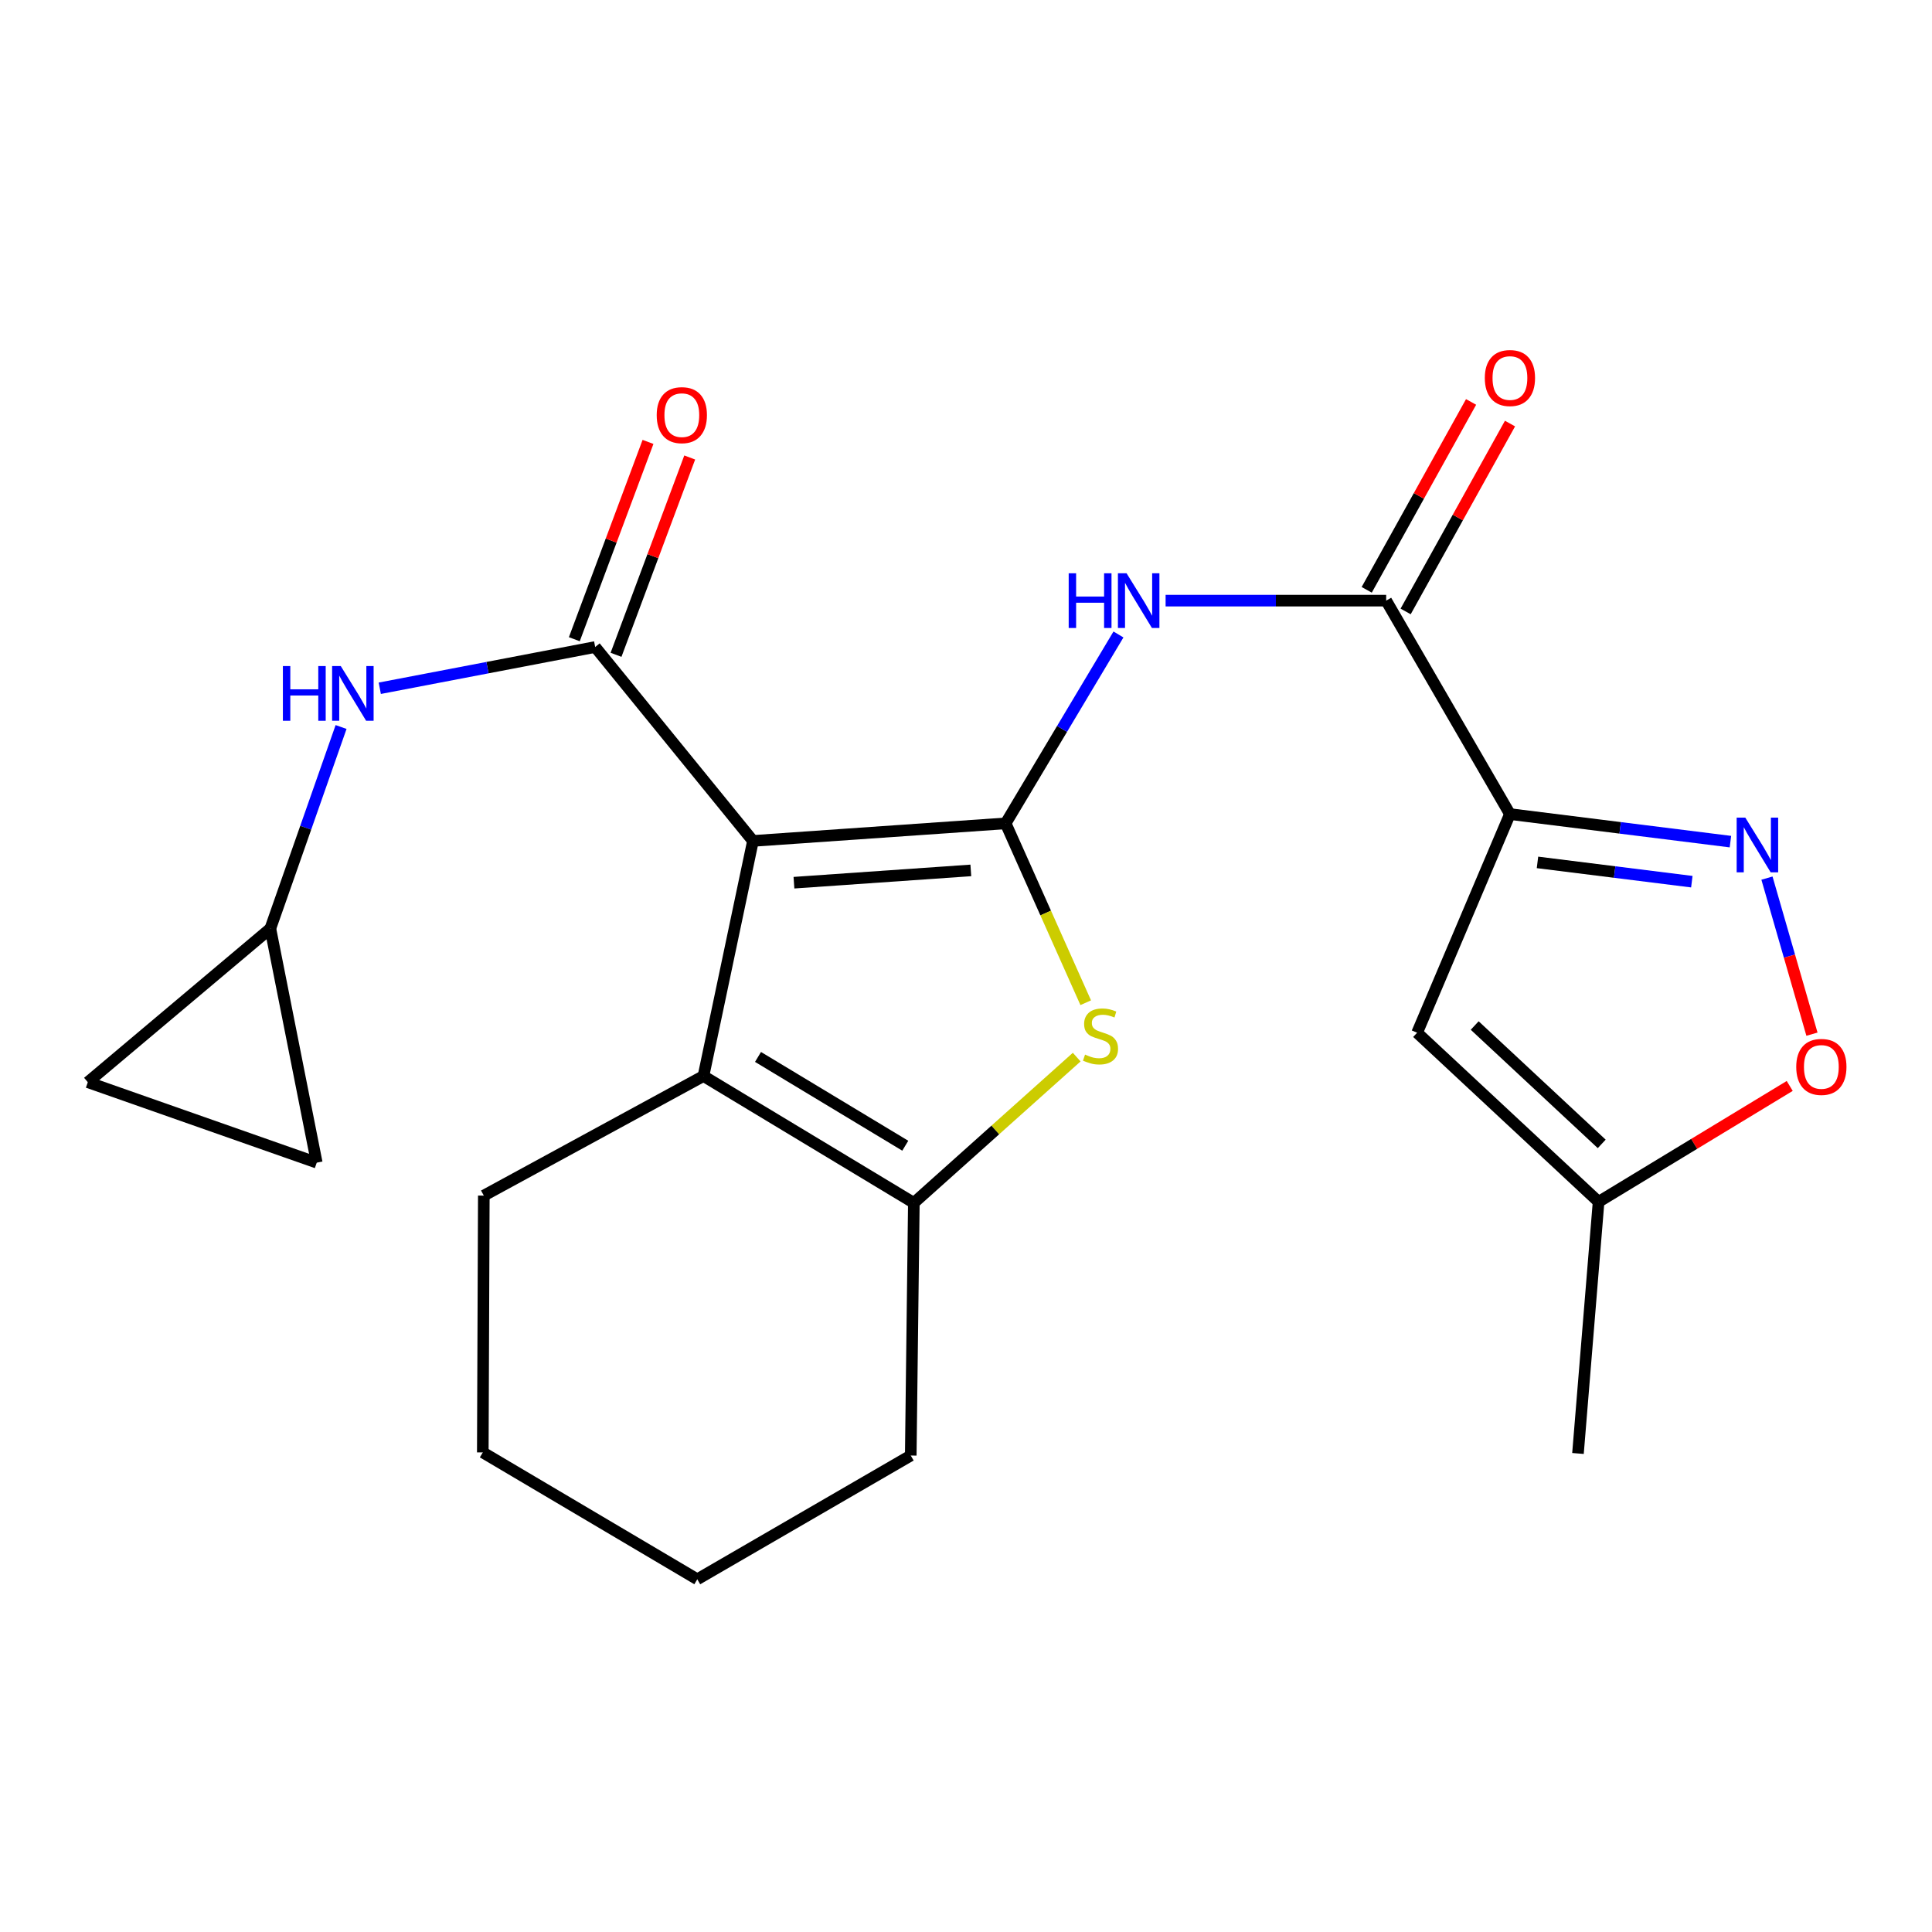 <?xml version='1.0' encoding='iso-8859-1'?>
<svg version='1.1' baseProfile='full'
              xmlns='http://www.w3.org/2000/svg'
                      xmlns:rdkit='http://www.rdkit.org/xml'
                      xmlns:xlink='http://www.w3.org/1999/xlink'
                  xml:space='preserve'
width='1000px' height='1000px' viewBox='0 0 1000 1000'>
<!-- END OF HEADER -->
<rect style='opacity:1.0;fill:#FFFFFF;stroke:none' width='1000' height='1000' x='0' y='0'> </rect>
<path class='bond-0' d='M 389.733,435.258 L 520.518,426.168' style='fill:none;fill-rule:evenodd;stroke:#000000;stroke-width:6px;stroke-linecap:butt;stroke-linejoin:miter;stroke-opacity:1' />
<path class='bond-0' d='M 410.949,456.885 L 502.498,450.522' style='fill:none;fill-rule:evenodd;stroke:#000000;stroke-width:6px;stroke-linecap:butt;stroke-linejoin:miter;stroke-opacity:1' />
<path class='bond-1' d='M 389.733,435.258 L 308.061,334.894' style='fill:none;fill-rule:evenodd;stroke:#000000;stroke-width:6px;stroke-linecap:butt;stroke-linejoin:miter;stroke-opacity:1' />
<path class='bond-4' d='M 389.733,435.258 L 364.114,556.953' style='fill:none;fill-rule:evenodd;stroke:#000000;stroke-width:6px;stroke-linecap:butt;stroke-linejoin:miter;stroke-opacity:1' />
<path class='bond-3' d='M 520.518,426.168 L 541.243,472.586' style='fill:none;fill-rule:evenodd;stroke:#000000;stroke-width:6px;stroke-linecap:butt;stroke-linejoin:miter;stroke-opacity:1' />
<path class='bond-3' d='M 541.243,472.586 L 561.969,519.004' style='fill:none;fill-rule:evenodd;stroke:#CCCC00;stroke-width:6px;stroke-linecap:butt;stroke-linejoin:miter;stroke-opacity:1' />
<path class='bond-5' d='M 520.518,426.168 L 549.714,377.286' style='fill:none;fill-rule:evenodd;stroke:#000000;stroke-width:6px;stroke-linecap:butt;stroke-linejoin:miter;stroke-opacity:1' />
<path class='bond-5' d='M 549.714,377.286 L 578.911,328.405' style='fill:none;fill-rule:evenodd;stroke:#0000FF;stroke-width:6px;stroke-linecap:butt;stroke-linejoin:miter;stroke-opacity:1' />
<path class='bond-10' d='M 308.061,334.894 L 252.317,345.569' style='fill:none;fill-rule:evenodd;stroke:#000000;stroke-width:6px;stroke-linecap:butt;stroke-linejoin:miter;stroke-opacity:1' />
<path class='bond-10' d='M 252.317,345.569 L 196.573,356.244' style='fill:none;fill-rule:evenodd;stroke:#0000FF;stroke-width:6px;stroke-linecap:butt;stroke-linejoin:miter;stroke-opacity:1' />
<path class='bond-14' d='M 318.856,338.925 L 337.926,287.86' style='fill:none;fill-rule:evenodd;stroke:#000000;stroke-width:6px;stroke-linecap:butt;stroke-linejoin:miter;stroke-opacity:1' />
<path class='bond-14' d='M 337.926,287.86 L 356.997,236.796' style='fill:none;fill-rule:evenodd;stroke:#FF0000;stroke-width:6px;stroke-linecap:butt;stroke-linejoin:miter;stroke-opacity:1' />
<path class='bond-14' d='M 297.267,330.862 L 316.337,279.798' style='fill:none;fill-rule:evenodd;stroke:#000000;stroke-width:6px;stroke-linecap:butt;stroke-linejoin:miter;stroke-opacity:1' />
<path class='bond-14' d='M 316.337,279.798 L 335.407,228.733' style='fill:none;fill-rule:evenodd;stroke:#FF0000;stroke-width:6px;stroke-linecap:butt;stroke-linejoin:miter;stroke-opacity:1' />
<path class='bond-2' d='M 781.537,421.367 L 717.482,310.888' style='fill:none;fill-rule:evenodd;stroke:#000000;stroke-width:6px;stroke-linecap:butt;stroke-linejoin:miter;stroke-opacity:1' />
<path class='bond-6' d='M 781.537,421.367 L 838.601,428.496' style='fill:none;fill-rule:evenodd;stroke:#000000;stroke-width:6px;stroke-linecap:butt;stroke-linejoin:miter;stroke-opacity:1' />
<path class='bond-6' d='M 838.601,428.496 L 895.666,435.626' style='fill:none;fill-rule:evenodd;stroke:#0000FF;stroke-width:6px;stroke-linecap:butt;stroke-linejoin:miter;stroke-opacity:1' />
<path class='bond-6' d='M 795.799,446.373 L 835.744,451.364' style='fill:none;fill-rule:evenodd;stroke:#000000;stroke-width:6px;stroke-linecap:butt;stroke-linejoin:miter;stroke-opacity:1' />
<path class='bond-6' d='M 835.744,451.364 L 875.689,456.355' style='fill:none;fill-rule:evenodd;stroke:#0000FF;stroke-width:6px;stroke-linecap:butt;stroke-linejoin:miter;stroke-opacity:1' />
<path class='bond-9' d='M 781.537,421.367 L 733.499,534.534' style='fill:none;fill-rule:evenodd;stroke:#000000;stroke-width:6px;stroke-linecap:butt;stroke-linejoin:miter;stroke-opacity:1' />
<path class='bond-23' d='M 557.297,547.163 L 515.151,584.885' style='fill:none;fill-rule:evenodd;stroke:#CCCC00;stroke-width:6px;stroke-linecap:butt;stroke-linejoin:miter;stroke-opacity:1' />
<path class='bond-23' d='M 515.151,584.885 L 473.005,622.608' style='fill:none;fill-rule:evenodd;stroke:#000000;stroke-width:6px;stroke-linecap:butt;stroke-linejoin:miter;stroke-opacity:1' />
<path class='bond-7' d='M 364.114,556.953 L 473.005,622.608' style='fill:none;fill-rule:evenodd;stroke:#000000;stroke-width:6px;stroke-linecap:butt;stroke-linejoin:miter;stroke-opacity:1' />
<path class='bond-7' d='M 392.347,547.065 L 468.571,593.023' style='fill:none;fill-rule:evenodd;stroke:#000000;stroke-width:6px;stroke-linecap:butt;stroke-linejoin:miter;stroke-opacity:1' />
<path class='bond-18' d='M 364.114,556.953 L 250.421,618.843' style='fill:none;fill-rule:evenodd;stroke:#000000;stroke-width:6px;stroke-linecap:butt;stroke-linejoin:miter;stroke-opacity:1' />
<path class='bond-8' d='M 603.316,310.888 L 660.399,310.888' style='fill:none;fill-rule:evenodd;stroke:#0000FF;stroke-width:6px;stroke-linecap:butt;stroke-linejoin:miter;stroke-opacity:1' />
<path class='bond-8' d='M 660.399,310.888 L 717.482,310.888' style='fill:none;fill-rule:evenodd;stroke:#000000;stroke-width:6px;stroke-linecap:butt;stroke-linejoin:miter;stroke-opacity:1' />
<path class='bond-11' d='M 914.577,454.517 L 926.222,494.904' style='fill:none;fill-rule:evenodd;stroke:#0000FF;stroke-width:6px;stroke-linecap:butt;stroke-linejoin:miter;stroke-opacity:1' />
<path class='bond-11' d='M 926.222,494.904 L 937.868,535.291' style='fill:none;fill-rule:evenodd;stroke:#FF0000;stroke-width:6px;stroke-linecap:butt;stroke-linejoin:miter;stroke-opacity:1' />
<path class='bond-19' d='M 473.005,622.608 L 471.405,753.38' style='fill:none;fill-rule:evenodd;stroke:#000000;stroke-width:6px;stroke-linecap:butt;stroke-linejoin:miter;stroke-opacity:1' />
<path class='bond-17' d='M 727.555,316.483 L 754.567,267.859' style='fill:none;fill-rule:evenodd;stroke:#000000;stroke-width:6px;stroke-linecap:butt;stroke-linejoin:miter;stroke-opacity:1' />
<path class='bond-17' d='M 754.567,267.859 L 781.578,219.235' style='fill:none;fill-rule:evenodd;stroke:#FF0000;stroke-width:6px;stroke-linecap:butt;stroke-linejoin:miter;stroke-opacity:1' />
<path class='bond-17' d='M 707.409,305.292 L 734.421,256.668' style='fill:none;fill-rule:evenodd;stroke:#000000;stroke-width:6px;stroke-linecap:butt;stroke-linejoin:miter;stroke-opacity:1' />
<path class='bond-17' d='M 734.421,256.668 L 761.433,208.044' style='fill:none;fill-rule:evenodd;stroke:#FF0000;stroke-width:6px;stroke-linecap:butt;stroke-linejoin:miter;stroke-opacity:1' />
<path class='bond-12' d='M 733.499,534.534 L 827.424,622.07' style='fill:none;fill-rule:evenodd;stroke:#000000;stroke-width:6px;stroke-linecap:butt;stroke-linejoin:miter;stroke-opacity:1' />
<path class='bond-12' d='M 763.3,530.805 L 829.047,592.08' style='fill:none;fill-rule:evenodd;stroke:#000000;stroke-width:6px;stroke-linecap:butt;stroke-linejoin:miter;stroke-opacity:1' />
<path class='bond-13' d='M 176.54,376.297 L 158.234,428.452' style='fill:none;fill-rule:evenodd;stroke:#0000FF;stroke-width:6px;stroke-linecap:butt;stroke-linejoin:miter;stroke-opacity:1' />
<path class='bond-13' d='M 158.234,428.452 L 139.929,480.607' style='fill:none;fill-rule:evenodd;stroke:#000000;stroke-width:6px;stroke-linecap:butt;stroke-linejoin:miter;stroke-opacity:1' />
<path class='bond-26' d='M 926.358,562.079 L 876.891,592.074' style='fill:none;fill-rule:evenodd;stroke:#FF0000;stroke-width:6px;stroke-linecap:butt;stroke-linejoin:miter;stroke-opacity:1' />
<path class='bond-26' d='M 876.891,592.074 L 827.424,622.07' style='fill:none;fill-rule:evenodd;stroke:#000000;stroke-width:6px;stroke-linecap:butt;stroke-linejoin:miter;stroke-opacity:1' />
<path class='bond-20' d='M 827.424,622.07 L 816.758,752.317' style='fill:none;fill-rule:evenodd;stroke:#000000;stroke-width:6px;stroke-linecap:butt;stroke-linejoin:miter;stroke-opacity:1' />
<path class='bond-15' d='M 139.929,480.607 L 163.948,601.79' style='fill:none;fill-rule:evenodd;stroke:#000000;stroke-width:6px;stroke-linecap:butt;stroke-linejoin:miter;stroke-opacity:1' />
<path class='bond-16' d='M 139.929,480.607 L 45.455,560.153' style='fill:none;fill-rule:evenodd;stroke:#000000;stroke-width:6px;stroke-linecap:butt;stroke-linejoin:miter;stroke-opacity:1' />
<path class='bond-25' d='M 163.948,601.79 L 45.455,560.153' style='fill:none;fill-rule:evenodd;stroke:#000000;stroke-width:6px;stroke-linecap:butt;stroke-linejoin:miter;stroke-opacity:1' />
<path class='bond-21' d='M 250.421,618.843 L 249.896,751.766' style='fill:none;fill-rule:evenodd;stroke:#000000;stroke-width:6px;stroke-linecap:butt;stroke-linejoin:miter;stroke-opacity:1' />
<path class='bond-24' d='M 471.405,753.38 L 360.913,817.434' style='fill:none;fill-rule:evenodd;stroke:#000000;stroke-width:6px;stroke-linecap:butt;stroke-linejoin:miter;stroke-opacity:1' />
<path class='bond-22' d='M 249.896,751.766 L 360.913,817.434' style='fill:none;fill-rule:evenodd;stroke:#000000;stroke-width:6px;stroke-linecap:butt;stroke-linejoin:miter;stroke-opacity:1' />
<path  class='atom-4' d='M 561.618 545.855
Q 561.938 545.975, 563.258 546.535
Q 564.578 547.095, 566.018 547.455
Q 567.498 547.775, 568.938 547.775
Q 571.618 547.775, 573.178 546.495
Q 574.738 545.175, 574.738 542.895
Q 574.738 541.335, 573.938 540.375
Q 573.178 539.415, 571.978 538.895
Q 570.778 538.375, 568.778 537.775
Q 566.258 537.015, 564.738 536.295
Q 563.258 535.575, 562.178 534.055
Q 561.138 532.535, 561.138 529.975
Q 561.138 526.415, 563.538 524.215
Q 565.978 522.015, 570.778 522.015
Q 574.058 522.015, 577.778 523.575
L 576.858 526.655
Q 573.458 525.255, 570.898 525.255
Q 568.138 525.255, 566.618 526.415
Q 565.098 527.535, 565.138 529.495
Q 565.138 531.015, 565.898 531.935
Q 566.698 532.855, 567.818 533.375
Q 568.978 533.895, 570.898 534.495
Q 573.458 535.295, 574.978 536.095
Q 576.498 536.895, 577.578 538.535
Q 578.698 540.135, 578.698 542.895
Q 578.698 546.815, 576.058 548.935
Q 573.458 551.015, 569.098 551.015
Q 566.578 551.015, 564.658 550.455
Q 562.778 549.935, 560.538 549.015
L 561.618 545.855
' fill='#CCCC00'/>
<path  class='atom-6' d='M 553.153 296.728
L 556.993 296.728
L 556.993 308.768
L 571.473 308.768
L 571.473 296.728
L 575.313 296.728
L 575.313 325.048
L 571.473 325.048
L 571.473 311.968
L 556.993 311.968
L 556.993 325.048
L 553.153 325.048
L 553.153 296.728
' fill='#0000FF'/>
<path  class='atom-6' d='M 583.113 296.728
L 592.393 311.728
Q 593.313 313.208, 594.793 315.888
Q 596.273 318.568, 596.353 318.728
L 596.353 296.728
L 600.113 296.728
L 600.113 325.048
L 596.233 325.048
L 586.273 308.648
Q 585.113 306.728, 583.873 304.528
Q 582.673 302.328, 582.313 301.648
L 582.313 325.048
L 578.633 325.048
L 578.633 296.728
L 583.113 296.728
' fill='#0000FF'/>
<path  class='atom-7' d='M 903.373 423.211
L 912.653 438.211
Q 913.573 439.691, 915.053 442.371
Q 916.533 445.051, 916.613 445.211
L 916.613 423.211
L 920.373 423.211
L 920.373 451.531
L 916.493 451.531
L 906.533 435.131
Q 905.373 433.211, 904.133 431.011
Q 902.933 428.811, 902.573 428.131
L 902.573 451.531
L 898.893 451.531
L 898.893 423.211
L 903.373 423.211
' fill='#0000FF'/>
<path  class='atom-11' d='M 146.421 344.753
L 150.261 344.753
L 150.261 356.793
L 164.741 356.793
L 164.741 344.753
L 168.581 344.753
L 168.581 373.073
L 164.741 373.073
L 164.741 359.993
L 150.261 359.993
L 150.261 373.073
L 146.421 373.073
L 146.421 344.753
' fill='#0000FF'/>
<path  class='atom-11' d='M 176.381 344.753
L 185.661 359.753
Q 186.581 361.233, 188.061 363.913
Q 189.541 366.593, 189.621 366.753
L 189.621 344.753
L 193.381 344.753
L 193.381 373.073
L 189.501 373.073
L 179.541 356.673
Q 178.381 354.753, 177.141 352.553
Q 175.941 350.353, 175.581 349.673
L 175.581 373.073
L 171.901 373.073
L 171.901 344.753
L 176.381 344.753
' fill='#0000FF'/>
<path  class='atom-12' d='M 929.729 552.231
Q 929.729 545.431, 933.089 541.631
Q 936.449 537.831, 942.729 537.831
Q 949.009 537.831, 952.369 541.631
Q 955.729 545.431, 955.729 552.231
Q 955.729 559.111, 952.329 563.031
Q 948.929 566.911, 942.729 566.911
Q 936.489 566.911, 933.089 563.031
Q 929.729 559.151, 929.729 552.231
M 942.729 563.711
Q 947.049 563.711, 949.369 560.831
Q 951.729 557.911, 951.729 552.231
Q 951.729 546.671, 949.369 543.871
Q 947.049 541.031, 942.729 541.031
Q 938.409 541.031, 936.049 543.831
Q 933.729 546.631, 933.729 552.231
Q 933.729 557.951, 936.049 560.831
Q 938.409 563.711, 942.729 563.711
' fill='#FF0000'/>
<path  class='atom-15' d='M 339.911 214.88
Q 339.911 208.08, 343.271 204.28
Q 346.631 200.48, 352.911 200.48
Q 359.191 200.48, 362.551 204.28
Q 365.911 208.08, 365.911 214.88
Q 365.911 221.76, 362.511 225.68
Q 359.111 229.56, 352.911 229.56
Q 346.671 229.56, 343.271 225.68
Q 339.911 221.8, 339.911 214.88
M 352.911 226.36
Q 357.231 226.36, 359.551 223.48
Q 361.911 220.56, 361.911 214.88
Q 361.911 209.32, 359.551 206.52
Q 357.231 203.68, 352.911 203.68
Q 348.591 203.68, 346.231 206.48
Q 343.911 209.28, 343.911 214.88
Q 343.911 220.6, 346.231 223.48
Q 348.591 226.36, 352.911 226.36
' fill='#FF0000'/>
<path  class='atom-18' d='M 768.537 195.662
Q 768.537 188.862, 771.897 185.062
Q 775.257 181.262, 781.537 181.262
Q 787.817 181.262, 791.177 185.062
Q 794.537 188.862, 794.537 195.662
Q 794.537 202.542, 791.137 206.462
Q 787.737 210.342, 781.537 210.342
Q 775.297 210.342, 771.897 206.462
Q 768.537 202.582, 768.537 195.662
M 781.537 207.142
Q 785.857 207.142, 788.177 204.262
Q 790.537 201.342, 790.537 195.662
Q 790.537 190.102, 788.177 187.302
Q 785.857 184.462, 781.537 184.462
Q 777.217 184.462, 774.857 187.262
Q 772.537 190.062, 772.537 195.662
Q 772.537 201.382, 774.857 204.262
Q 777.217 207.142, 781.537 207.142
' fill='#FF0000'/>
</svg>
